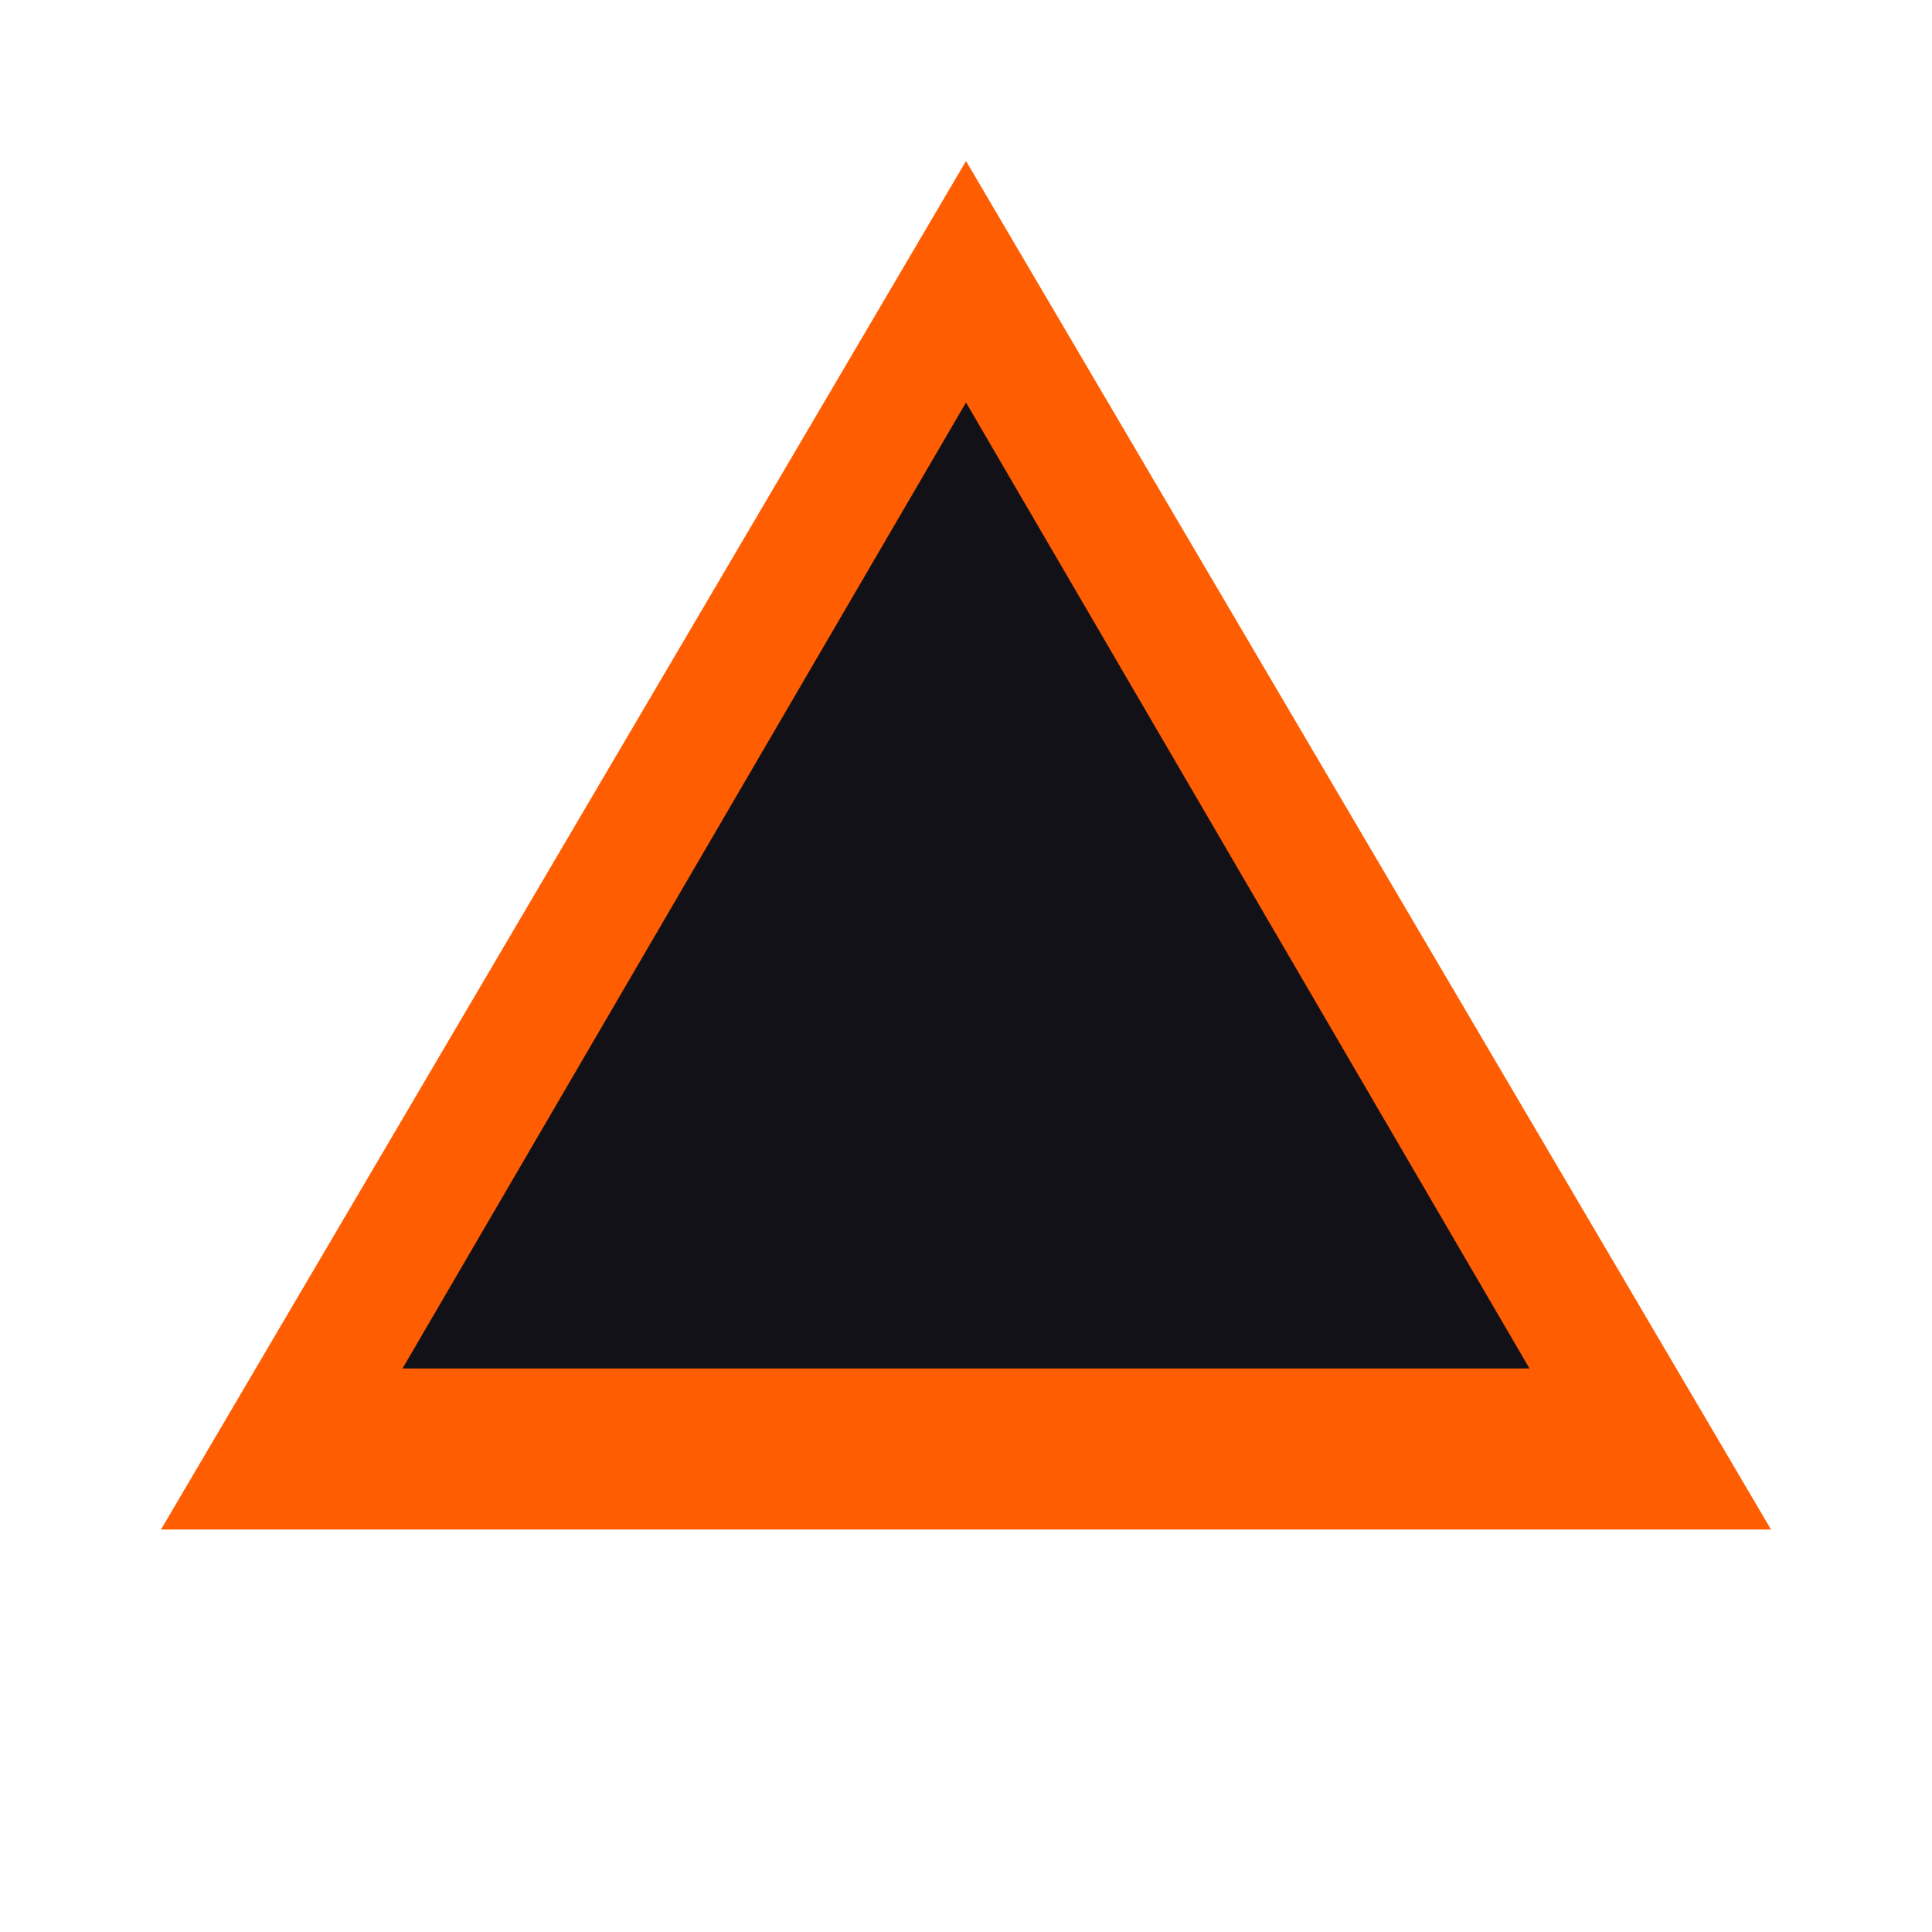 <svg width="24" height="24" viewBox="0 0 24 24" fill="none" xmlns="http://www.w3.org/2000/svg">
  <path d="M12 2L2 19H22L12 2Z" fill="#FF5D01"/>
  <path d="M12 5L5 17H19L12 5Z" fill="#111117"/>
</svg>

